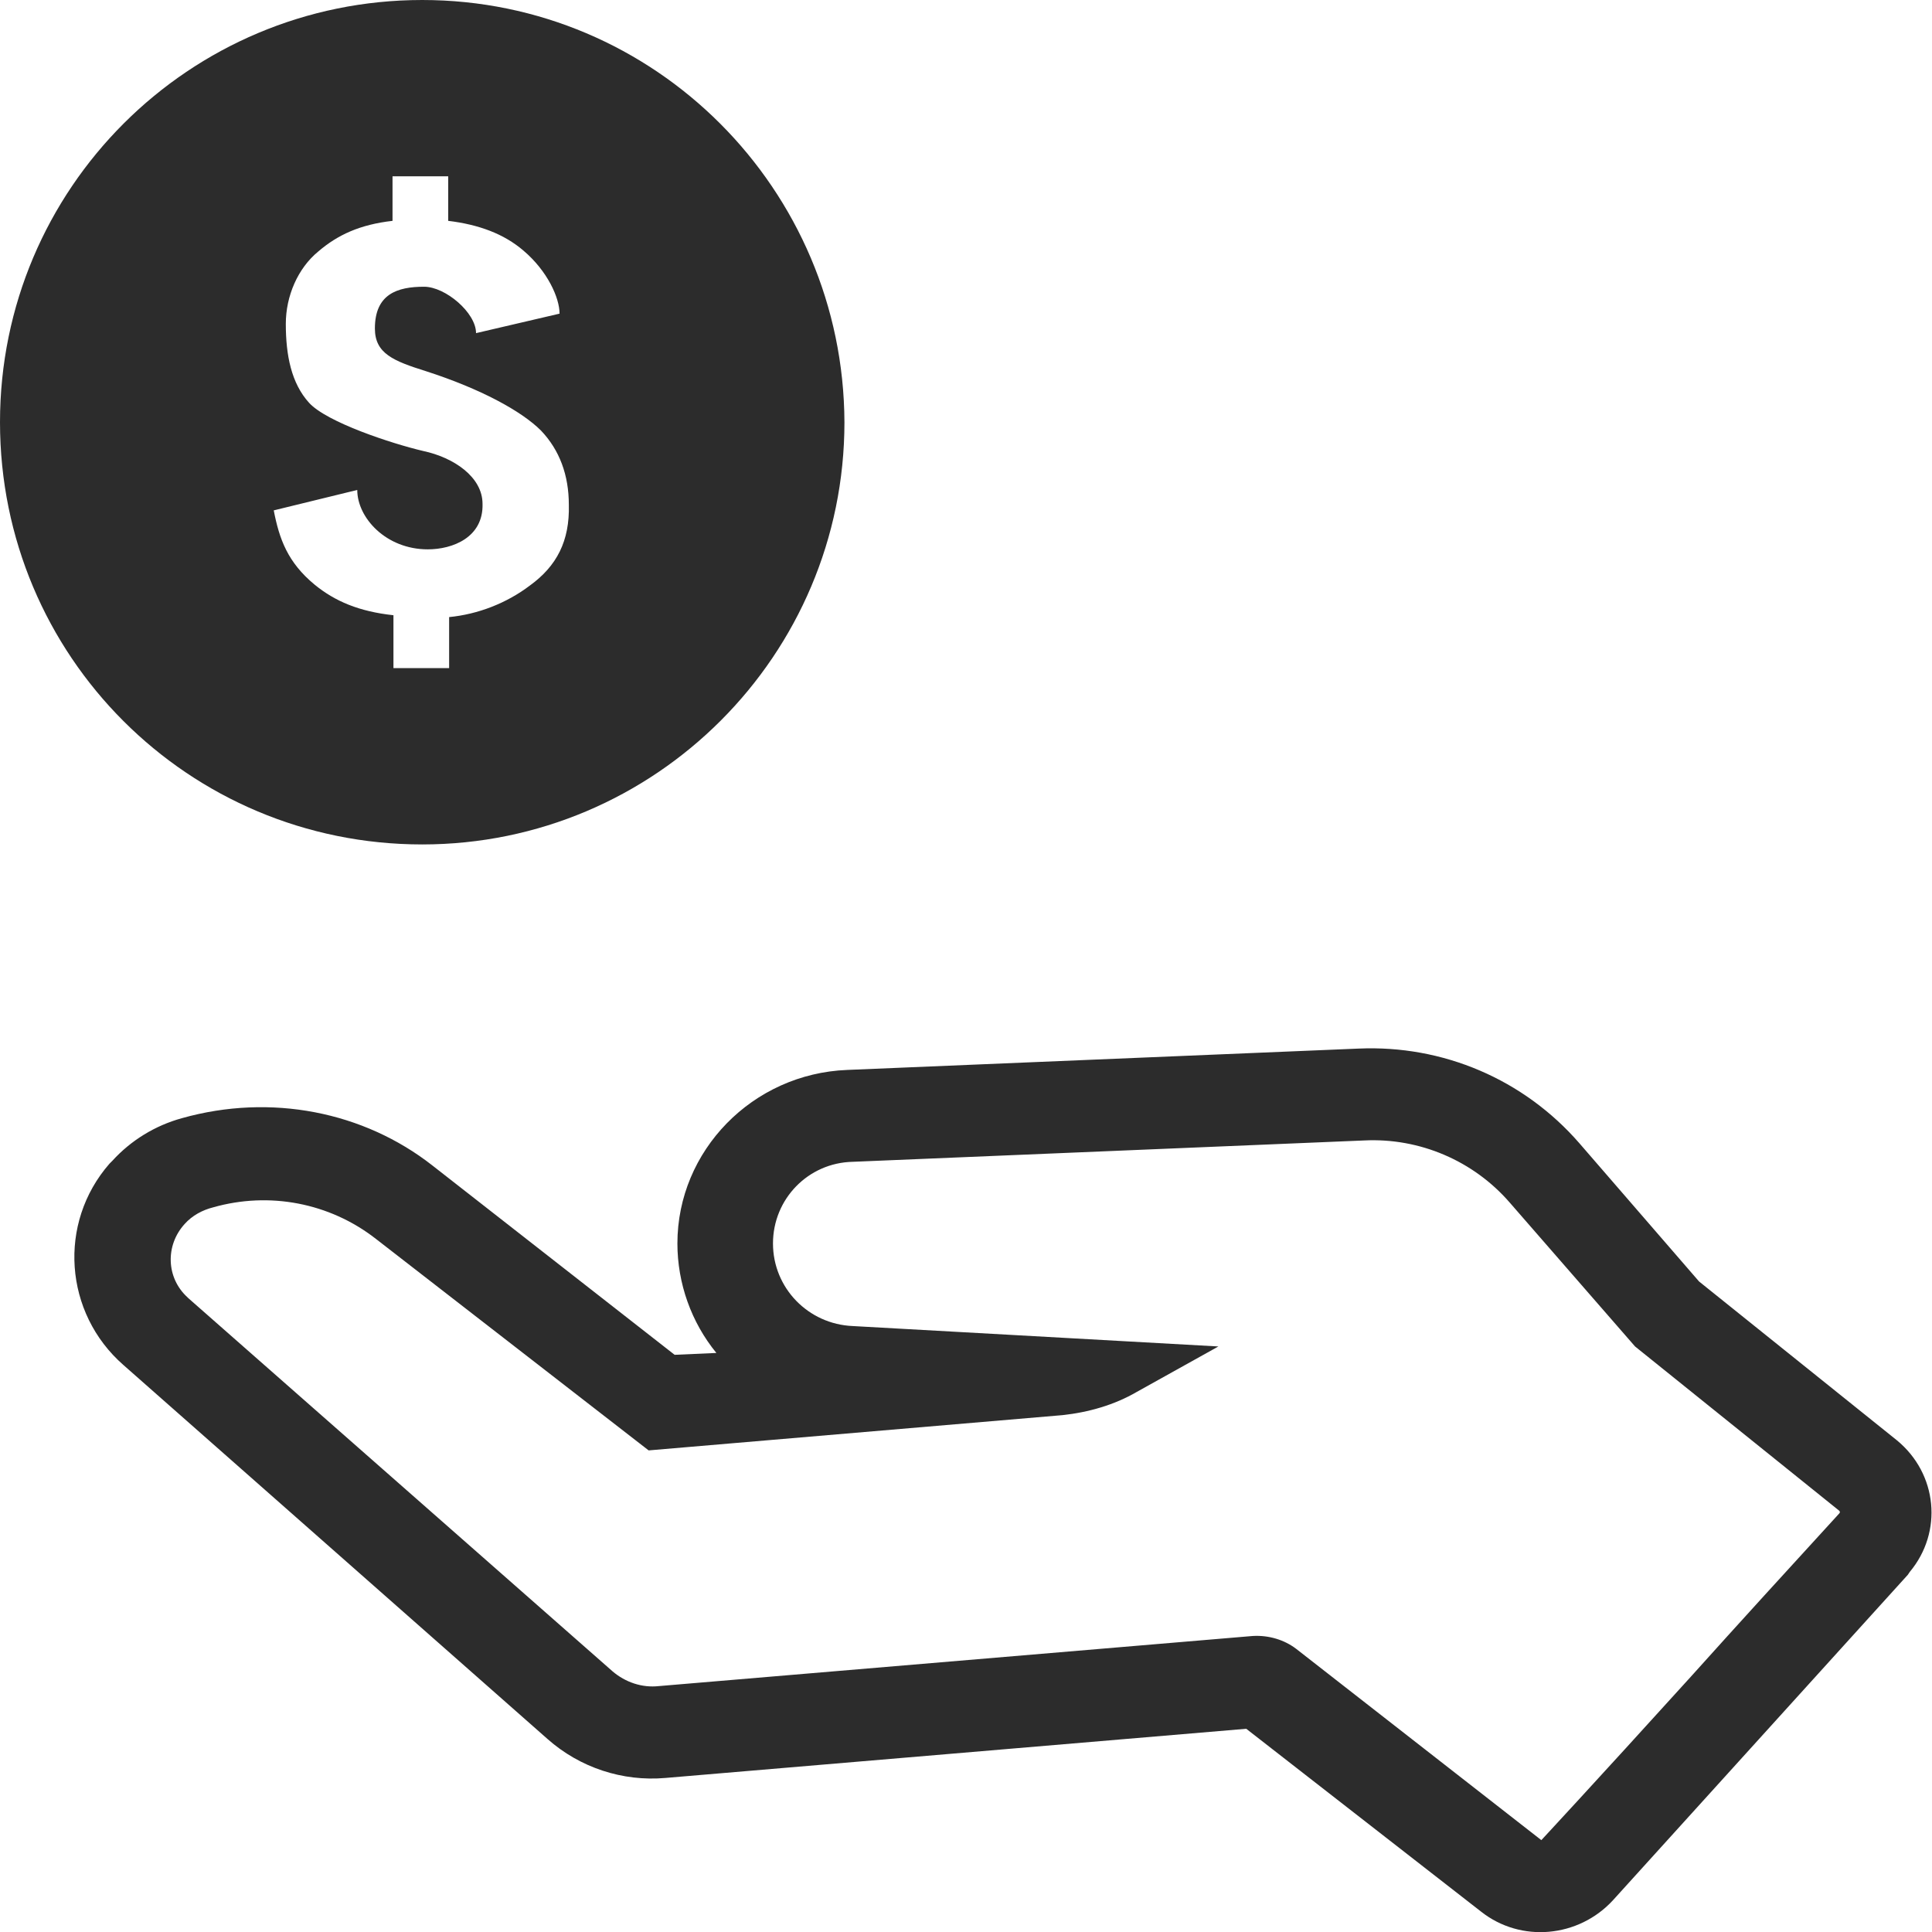 <?xml version="1.0" encoding="utf-8"?>
<!-- Generator: Adobe Illustrator 28.0.0, SVG Export Plug-In . SVG Version: 6.00 Build 0)  -->
<svg version="1.1" id="图层_1" xmlns="http://www.w3.org/2000/svg" xmlns:xlink="http://www.w3.org/1999/xlink" x="0px" y="0px"
	 viewBox="0 0 208.2 208.2" style="enable-background:new 0 0 208.2 208.2;" xml:space="preserve">
<style type="text/css">
	.st0{fill:#2C2C2C;}
</style>
<path class="st0" d="M45.5,0C20.4,0,0,20.3,0,45.5s20.3,45.5,45.5,45.5c0,0,0,0,0,0c25.1,0,45.5-20.4,45.5-45.5
	C90.9,20.4,70.6,0,45.5,0z M57.1,63.1c-2.5,1.9-5.6,3.1-8.7,3.4V72h-6v-5.7c-3.7-0.4-6.3-1.5-8.5-3.3c-2.9-2.4-3.8-4.9-4.4-8l9-2.2
	c0,3,3.1,6.4,7.6,6.4c2.7,0,6-1.3,5.9-4.9c0-2.9-3.1-5-6.4-5.7c-3.4-0.8-10.4-3.1-12.3-5.2c-1.9-2.1-2.5-5.1-2.5-8.5
	c0-3,1.3-6,3.5-7.8c2.1-1.8,4.5-2.9,8-3.3v-4.8h6v4.8c3.3,0.4,6,1.4,8.1,3.2c2.6,2.2,3.9,5.1,3.9,6.8l-9,2.1c0-2.2-3.3-5-5.6-5
	c-2.9,0-5.3,0.8-5.3,4.5c0,2.7,2,3.5,5.5,4.6c5.9,1.9,10.3,4.3,12.4,6.4c2,2.1,3,4.8,3,8C61.4,58.3,60,61,57.1,63.1L57.1,63.1z
	 M40.5,133.5c-5-3.9-11.5-5.1-17.5-3.4c-1.2,0.3-2.3,0.9-3.1,1.8c-2.1,2.3-2,5.8,0.3,7.9c0,0,0.1,0.1,0.1,0.1L66,180.1
	c1.4,1.2,3.2,1.8,5,1.6l64-5.4c1.7-0.1,3.4,0.4,4.7,1.4l13.2,10.3l13.2,10.3c0,0,5.4-5.8,16.1-17.6c5.3-5.9,10.6-11.7,16-17.6
	c0.1-0.1,0.1-0.2,0-0.3l-22-17.7l-13.5-15.5c-3.9-4.5-9.7-7-15.7-6.7l-55.1,2.3c-4.8,0.1-8.6,4-8.6,8.8c0,4.8,3.8,8.7,8.6,8.9
	l39.4,2.2l-8.8,4.9c-2.4,1.4-5.2,2.2-8,2.5l-44.6,3.8L40.5,133.5L40.5,133.5z M77.2,145.8c-2.7-3.3-4.2-7.5-4.2-11.8
	c0-10,8.1-18.3,18.3-18.7l55.1-2.3c9.1-0.4,17.8,3.3,23.8,10.2l12.9,14.9l21.3,17.1c4.4,3.6,5,9.9,1.4,14.2l-0.2,0.3l-31.8,35.1
	c-3.7,4-9.9,4.6-14.2,1.2l-25.3-19.7l-62.6,5.3c-4.6,0.4-9.2-1.1-12.7-4.2l-45.7-40.3c-6.4-5.6-7.1-15.3-1.5-21.7
	c0.1-0.1,0.2-0.2,0.3-0.3c2-2.2,4.6-3.8,7.5-4.6c9.6-2.7,19.6-0.7,27,5.1l26.1,20.4L77.2,145.8L77.2,145.8z"/>
</svg>
